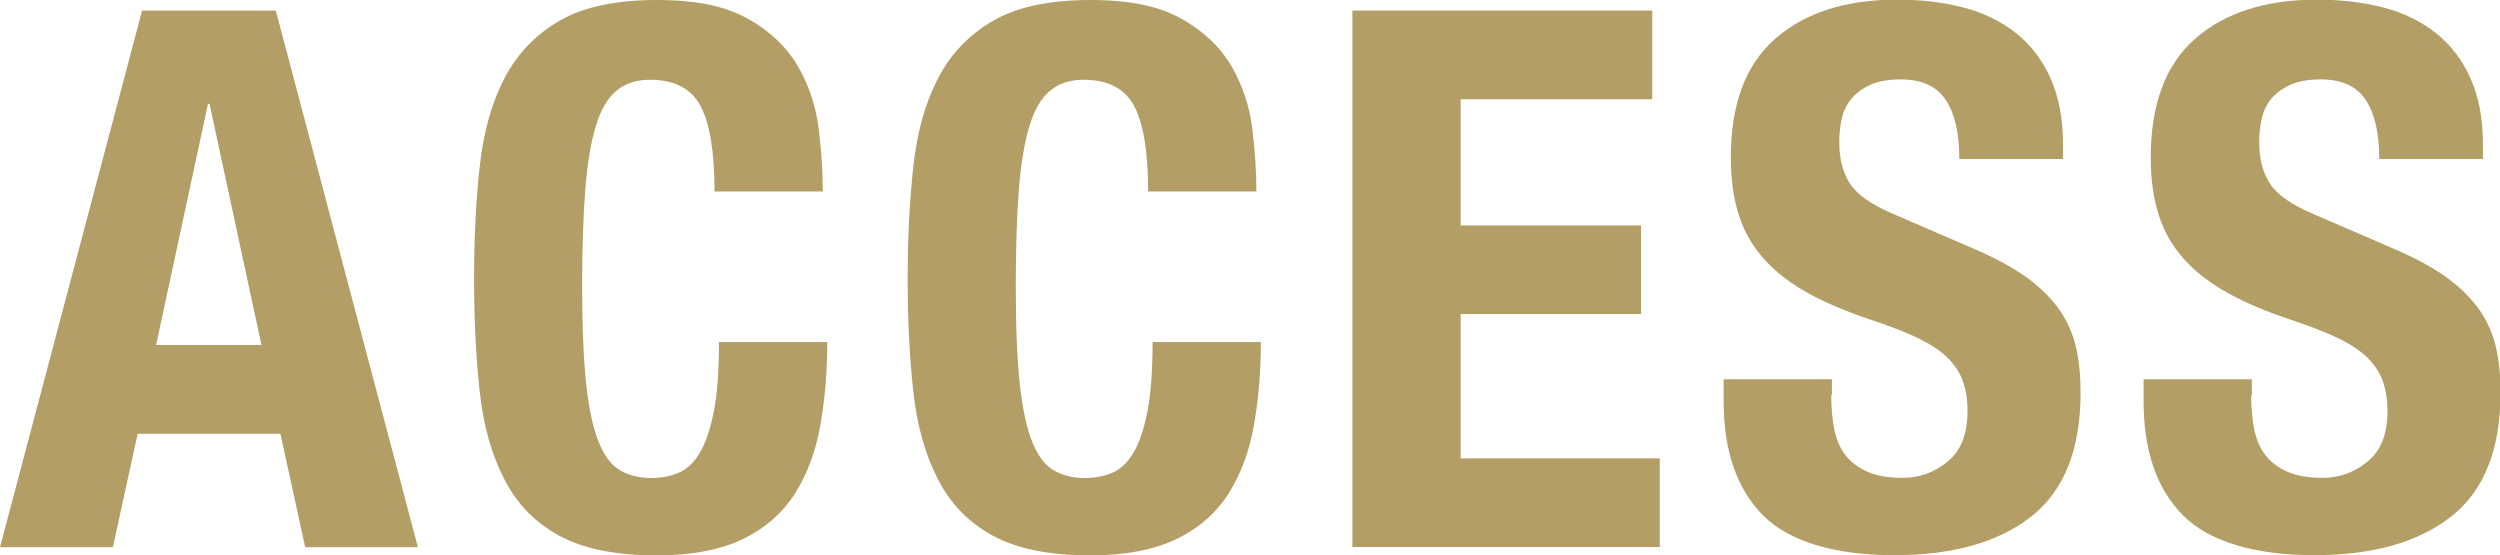 <?xml version="1.0" encoding="UTF-8"?><svg id="_レイヤー_1" xmlns="http://www.w3.org/2000/svg" viewBox="0 0 146.39 32.52"><defs><style>.cls-1{fill:#b39e66;}</style></defs><path class="cls-1" d="m16.15.62l8.32,31.42h-6.6l-1.45-6.64h-8.36l-1.45,6.64H0L8.32.62h7.83Zm-.84,19.58l-3.04-14.12h-.09l-3.04,14.12h6.16Z"/><path class="cls-1" d="m41.03,6.23c-.54-1.04-1.53-1.56-2.97-1.56-.79,0-1.44.21-1.96.64s-.92,1.11-1.21,2.07c-.29.95-.5,2.2-.62,3.74s-.18,3.43-.18,5.65c0,2.38.08,4.3.24,5.76s.41,2.6.75,3.41c.34.81.76,1.35,1.28,1.63.51.28,1.11.42,1.78.42.56,0,1.08-.09,1.56-.29.48-.19.9-.57,1.25-1.14.35-.57.63-1.38.84-2.42s.31-2.41.31-4.11h6.34c0,1.7-.13,3.32-.4,4.84-.26,1.53-.76,2.86-1.47,4-.72,1.14-1.73,2.04-3.04,2.68-1.31.64-3,.97-5.08.97-2.38,0-4.27-.38-5.68-1.14-1.41-.76-2.49-1.86-3.23-3.3-.75-1.44-1.23-3.15-1.45-5.15s-.33-4.2-.33-6.6.11-4.57.33-6.58c.22-2.01.7-3.73,1.45-5.17.75-1.44,1.83-2.56,3.23-3.37,1.41-.81,3.3-1.21,5.68-1.21s4.04.37,5.35,1.1c1.3.73,2.28,1.67,2.93,2.79.65,1.13,1.05,2.35,1.21,3.65.16,1.31.24,2.53.24,3.67h-6.34c0-2.29-.27-3.95-.81-4.99Z"/><path class="cls-1" d="m66.42,6.23c-.54-1.04-1.53-1.56-2.97-1.56-.79,0-1.44.21-1.96.64s-.92,1.11-1.21,2.07c-.29.95-.5,2.2-.62,3.74s-.18,3.43-.18,5.65c0,2.38.08,4.3.24,5.76s.41,2.6.75,3.41c.34.81.76,1.35,1.28,1.63.51.28,1.11.42,1.78.42.56,0,1.08-.09,1.56-.29.48-.19.9-.57,1.25-1.14.35-.57.63-1.38.84-2.42s.31-2.41.31-4.11h6.34c0,1.7-.13,3.32-.4,4.84-.26,1.53-.76,2.86-1.47,4-.72,1.14-1.73,2.04-3.04,2.68-1.31.64-3,.97-5.08.97-2.38,0-4.27-.38-5.68-1.14-1.41-.76-2.49-1.86-3.23-3.3-.75-1.44-1.23-3.15-1.45-5.15s-.33-4.2-.33-6.6.11-4.57.33-6.58c.22-2.01.7-3.73,1.45-5.17.75-1.44,1.83-2.56,3.23-3.37,1.41-.81,3.3-1.21,5.68-1.21s4.04.37,5.35,1.1c1.3.73,2.28,1.67,2.93,2.79.65,1.13,1.05,2.35,1.21,3.65.16,1.31.24,2.53.24,3.67h-6.34c0-2.29-.27-3.95-.81-4.99Z"/><path class="cls-1" d="m96.75,5.81h-11.22v7.39h10.56v5.19h-10.56v8.45h11.66v5.19h-18V.62h17.56v5.19Z"/><path class="cls-1" d="m107.23,23.14c0,.73.06,1.4.18,2,.12.6.34,1.11.66,1.52.32.41.75.73,1.3.97s1.22.35,2.05.35c.97,0,1.84-.31,2.62-.95.78-.63,1.17-1.61,1.17-2.93,0-.7-.1-1.31-.29-1.83-.19-.51-.51-.97-.95-1.39-.44-.41-1.02-.78-1.74-1.12-.72-.34-1.61-.68-2.66-1.03-1.41-.47-2.63-.98-3.65-1.54-1.03-.56-1.88-1.21-2.57-1.96-.69-.75-1.2-1.61-1.52-2.6-.32-.98-.48-2.12-.48-3.41,0-3.11.86-5.43,2.6-6.95,1.73-1.52,4.11-2.29,7.13-2.29,1.41,0,2.71.15,3.89.46,1.19.31,2.21.81,3.08,1.5.87.69,1.54,1.57,2.02,2.64.48,1.07.73,2.35.73,3.85v.88h-6.07c0-1.5-.26-2.65-.79-3.45-.53-.81-1.41-1.21-2.64-1.21-.7,0-1.29.1-1.76.31-.47.21-.84.48-1.12.81-.28.34-.47.73-.57,1.17-.1.44-.15.9-.15,1.36,0,.97.2,1.78.62,2.44s1.29,1.27,2.64,1.83l4.88,2.11c1.2.53,2.18,1.08,2.95,1.65.76.57,1.37,1.19,1.83,1.85.45.66.77,1.39.95,2.18.18.79.26,1.67.26,2.64,0,3.31-.96,5.73-2.88,7.24s-4.6,2.27-8.03,2.27-6.14-.78-7.68-2.33-2.31-3.78-2.31-6.69v-1.28h6.34v.92Z"/><path class="cls-1" d="m131.82,23.14c0,.73.06,1.4.18,2,.12.6.34,1.11.66,1.52.32.41.75.73,1.3.97s1.22.35,2.05.35c.97,0,1.84-.31,2.62-.95.78-.63,1.17-1.61,1.17-2.93,0-.7-.1-1.31-.29-1.83-.19-.51-.51-.97-.95-1.39-.44-.41-1.02-.78-1.74-1.12-.72-.34-1.61-.68-2.66-1.03-1.41-.47-2.63-.98-3.65-1.54-1.03-.56-1.88-1.21-2.57-1.96-.69-.75-1.2-1.61-1.52-2.6-.32-.98-.48-2.12-.48-3.41,0-3.11.86-5.43,2.6-6.95,1.73-1.52,4.11-2.29,7.13-2.29,1.41,0,2.71.15,3.89.46,1.19.31,2.21.81,3.08,1.5.87.69,1.54,1.57,2.02,2.64.48,1.07.73,2.35.73,3.85v.88h-6.07c0-1.5-.26-2.65-.79-3.45-.53-.81-1.41-1.21-2.64-1.21-.7,0-1.29.1-1.76.31-.47.21-.84.48-1.12.81-.28.34-.47.73-.57,1.17-.1.44-.15.9-.15,1.36,0,.97.2,1.78.62,2.44s1.29,1.27,2.64,1.83l4.88,2.11c1.2.53,2.18,1.08,2.95,1.65.76.57,1.37,1.19,1.83,1.85.45.66.77,1.39.95,2.18.18.79.26,1.67.26,2.64,0,3.31-.96,5.73-2.88,7.24s-4.6,2.27-8.03,2.27-6.14-.78-7.68-2.33-2.31-3.78-2.31-6.69v-1.28h6.34v.92Z"/></svg>